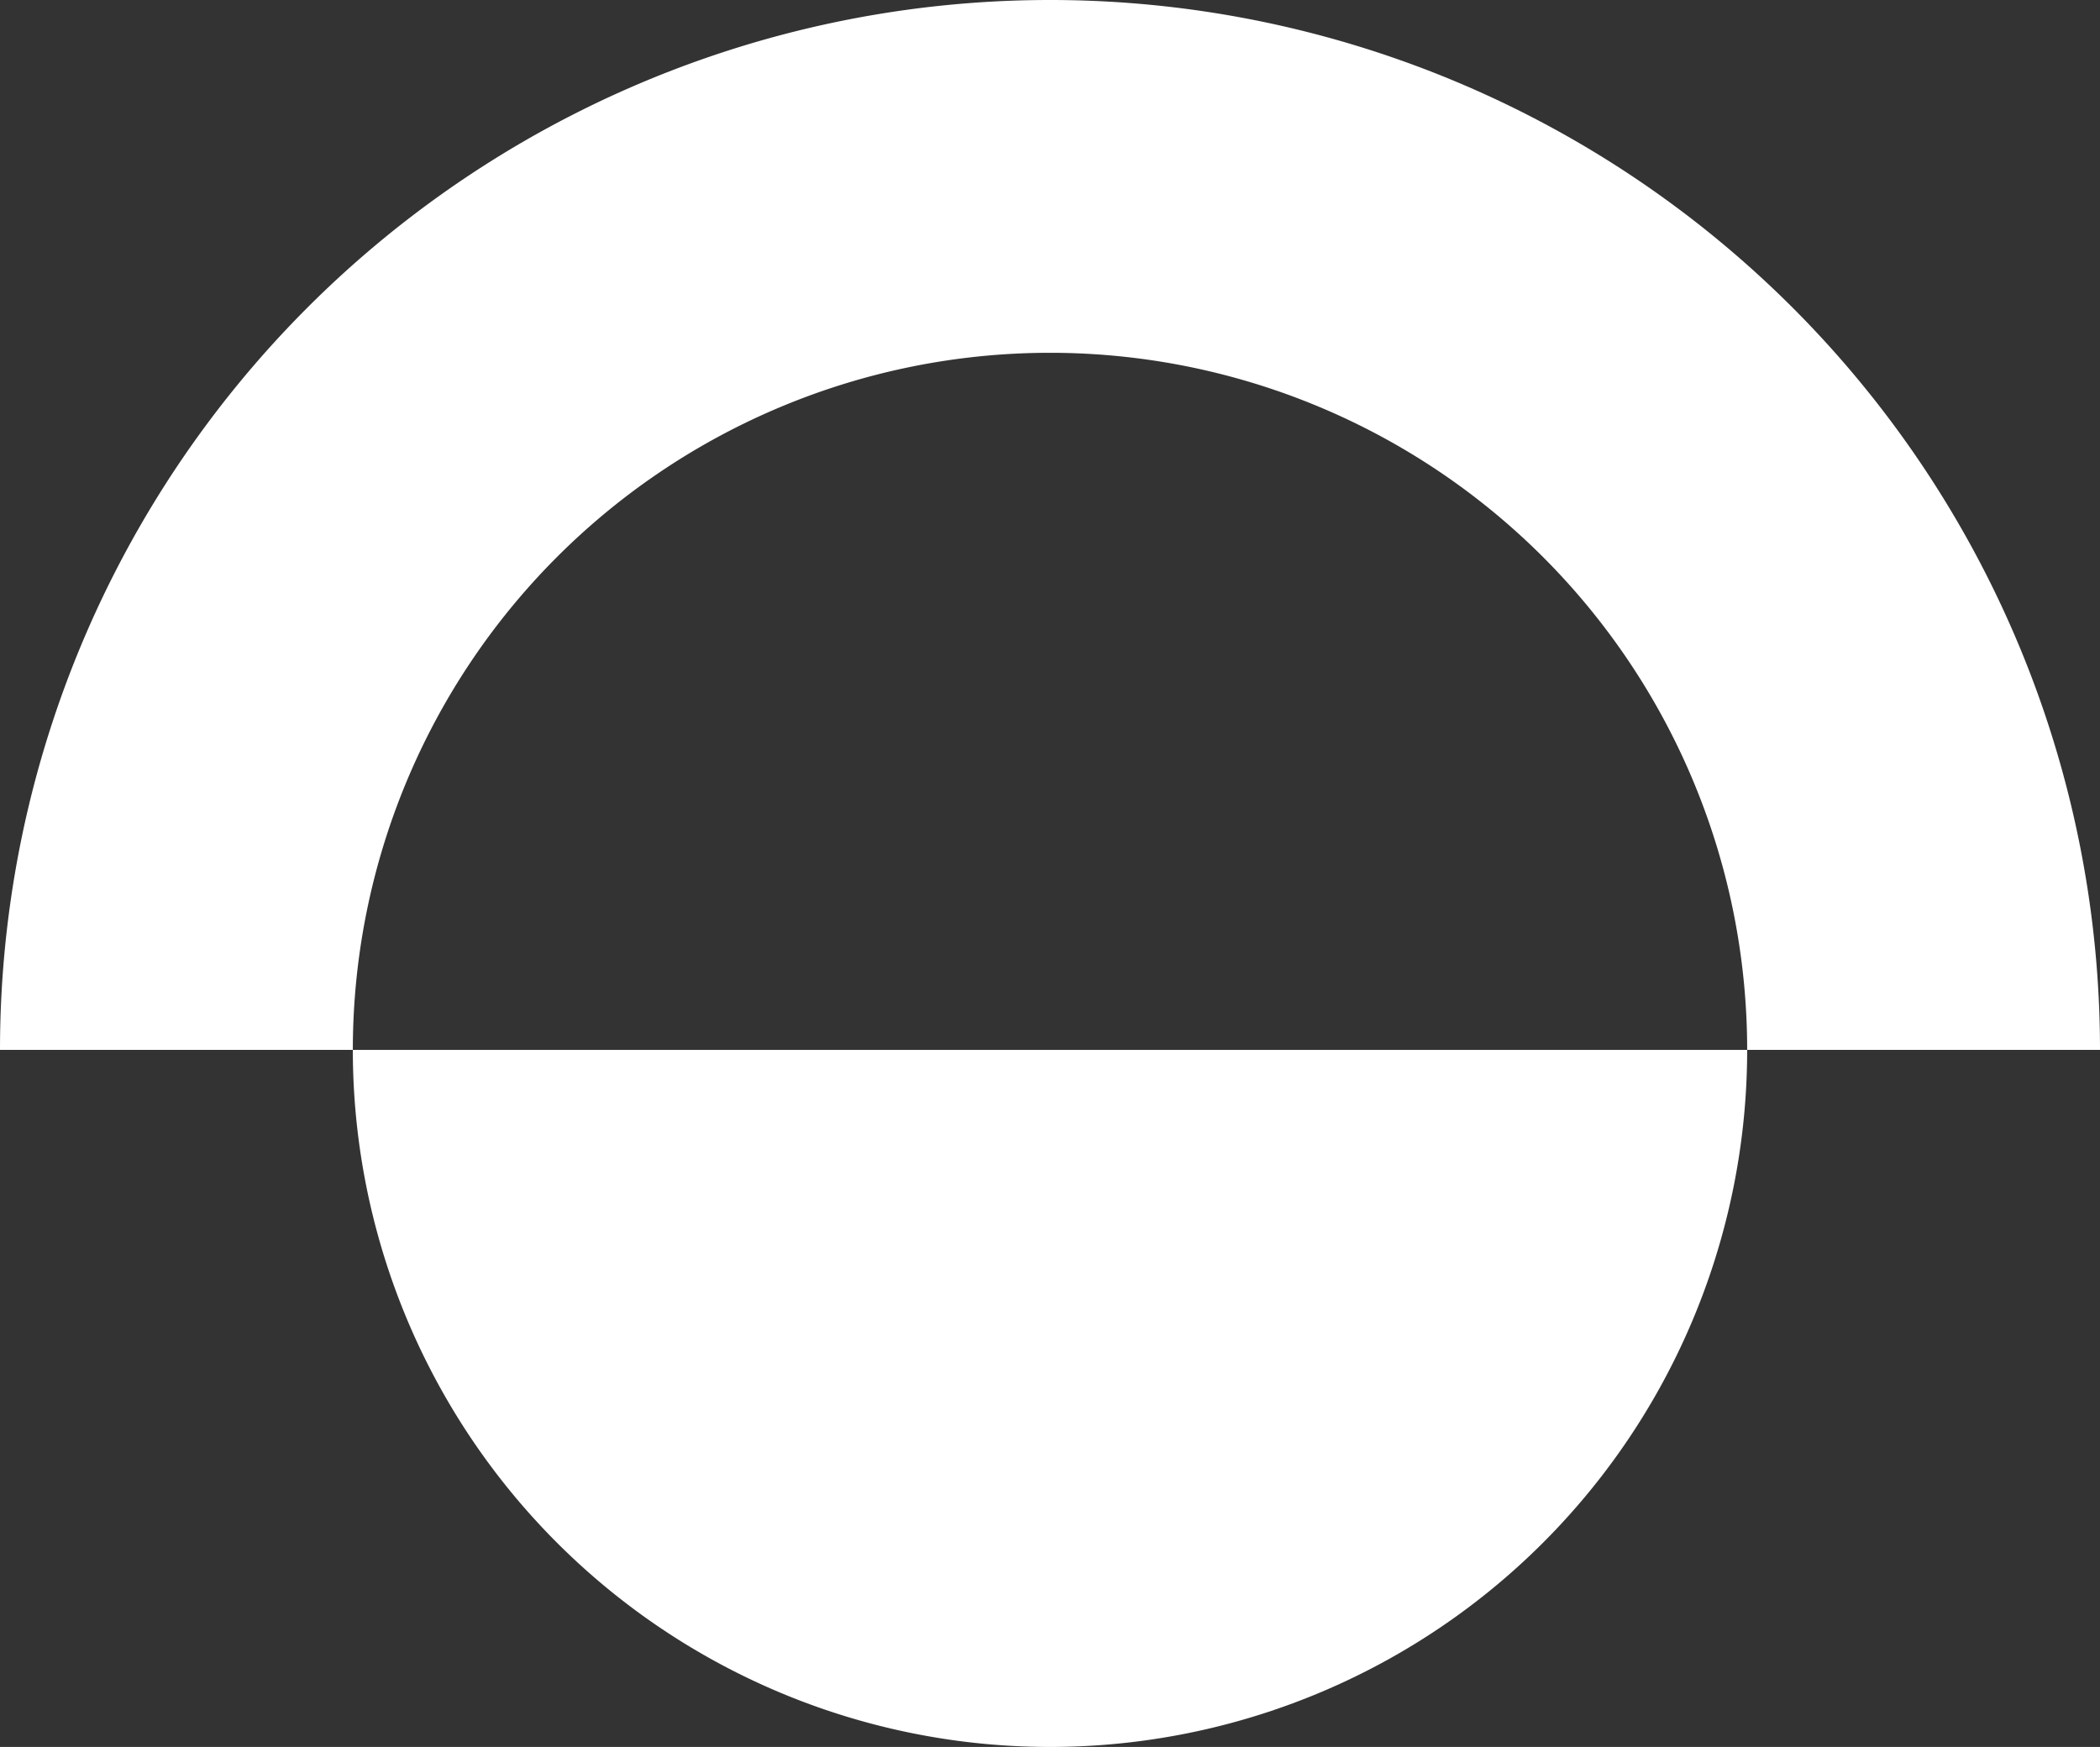 <svg xmlns="http://www.w3.org/2000/svg" xmlns:xlink="http://www.w3.org/1999/xlink" width="119.834" height="99.699" viewBox="0 0 119.834 99.699">
  <rect x="0" y="0" width="119.834" height="99.699" fill="#333333" stroke="none"/>
  <defs>
    <clipPath id="clip-path">
      <rect id="Rectangle_19" data-name="Rectangle 19" width="119.834" height="99.699" fill="#fff"/>
    </clipPath>
  </defs>
  <g id="Groupe_29" data-name="Groupe 29" clip-path="url(#clip-path)">
    <path id="Tracé_5" data-name="Tracé 5" d="M59.917,20.134A39.783,39.783,0,0,1,99.7,59.917h20.134A59.917,59.917,0,0,0,0,59.917H20.134A39.783,39.783,0,0,1,59.917,20.134" transform="translate(0 0)" fill="#fff"/>
    <path id="Tracé_6" data-name="Tracé 6" d="M65.453,116.174a39.783,39.783,0,0,0,39.783-39.783H25.67a39.783,39.783,0,0,0,39.783,39.783" transform="translate(-5.536 -16.475)" fill="#fff"/>
  </g>
</svg>
